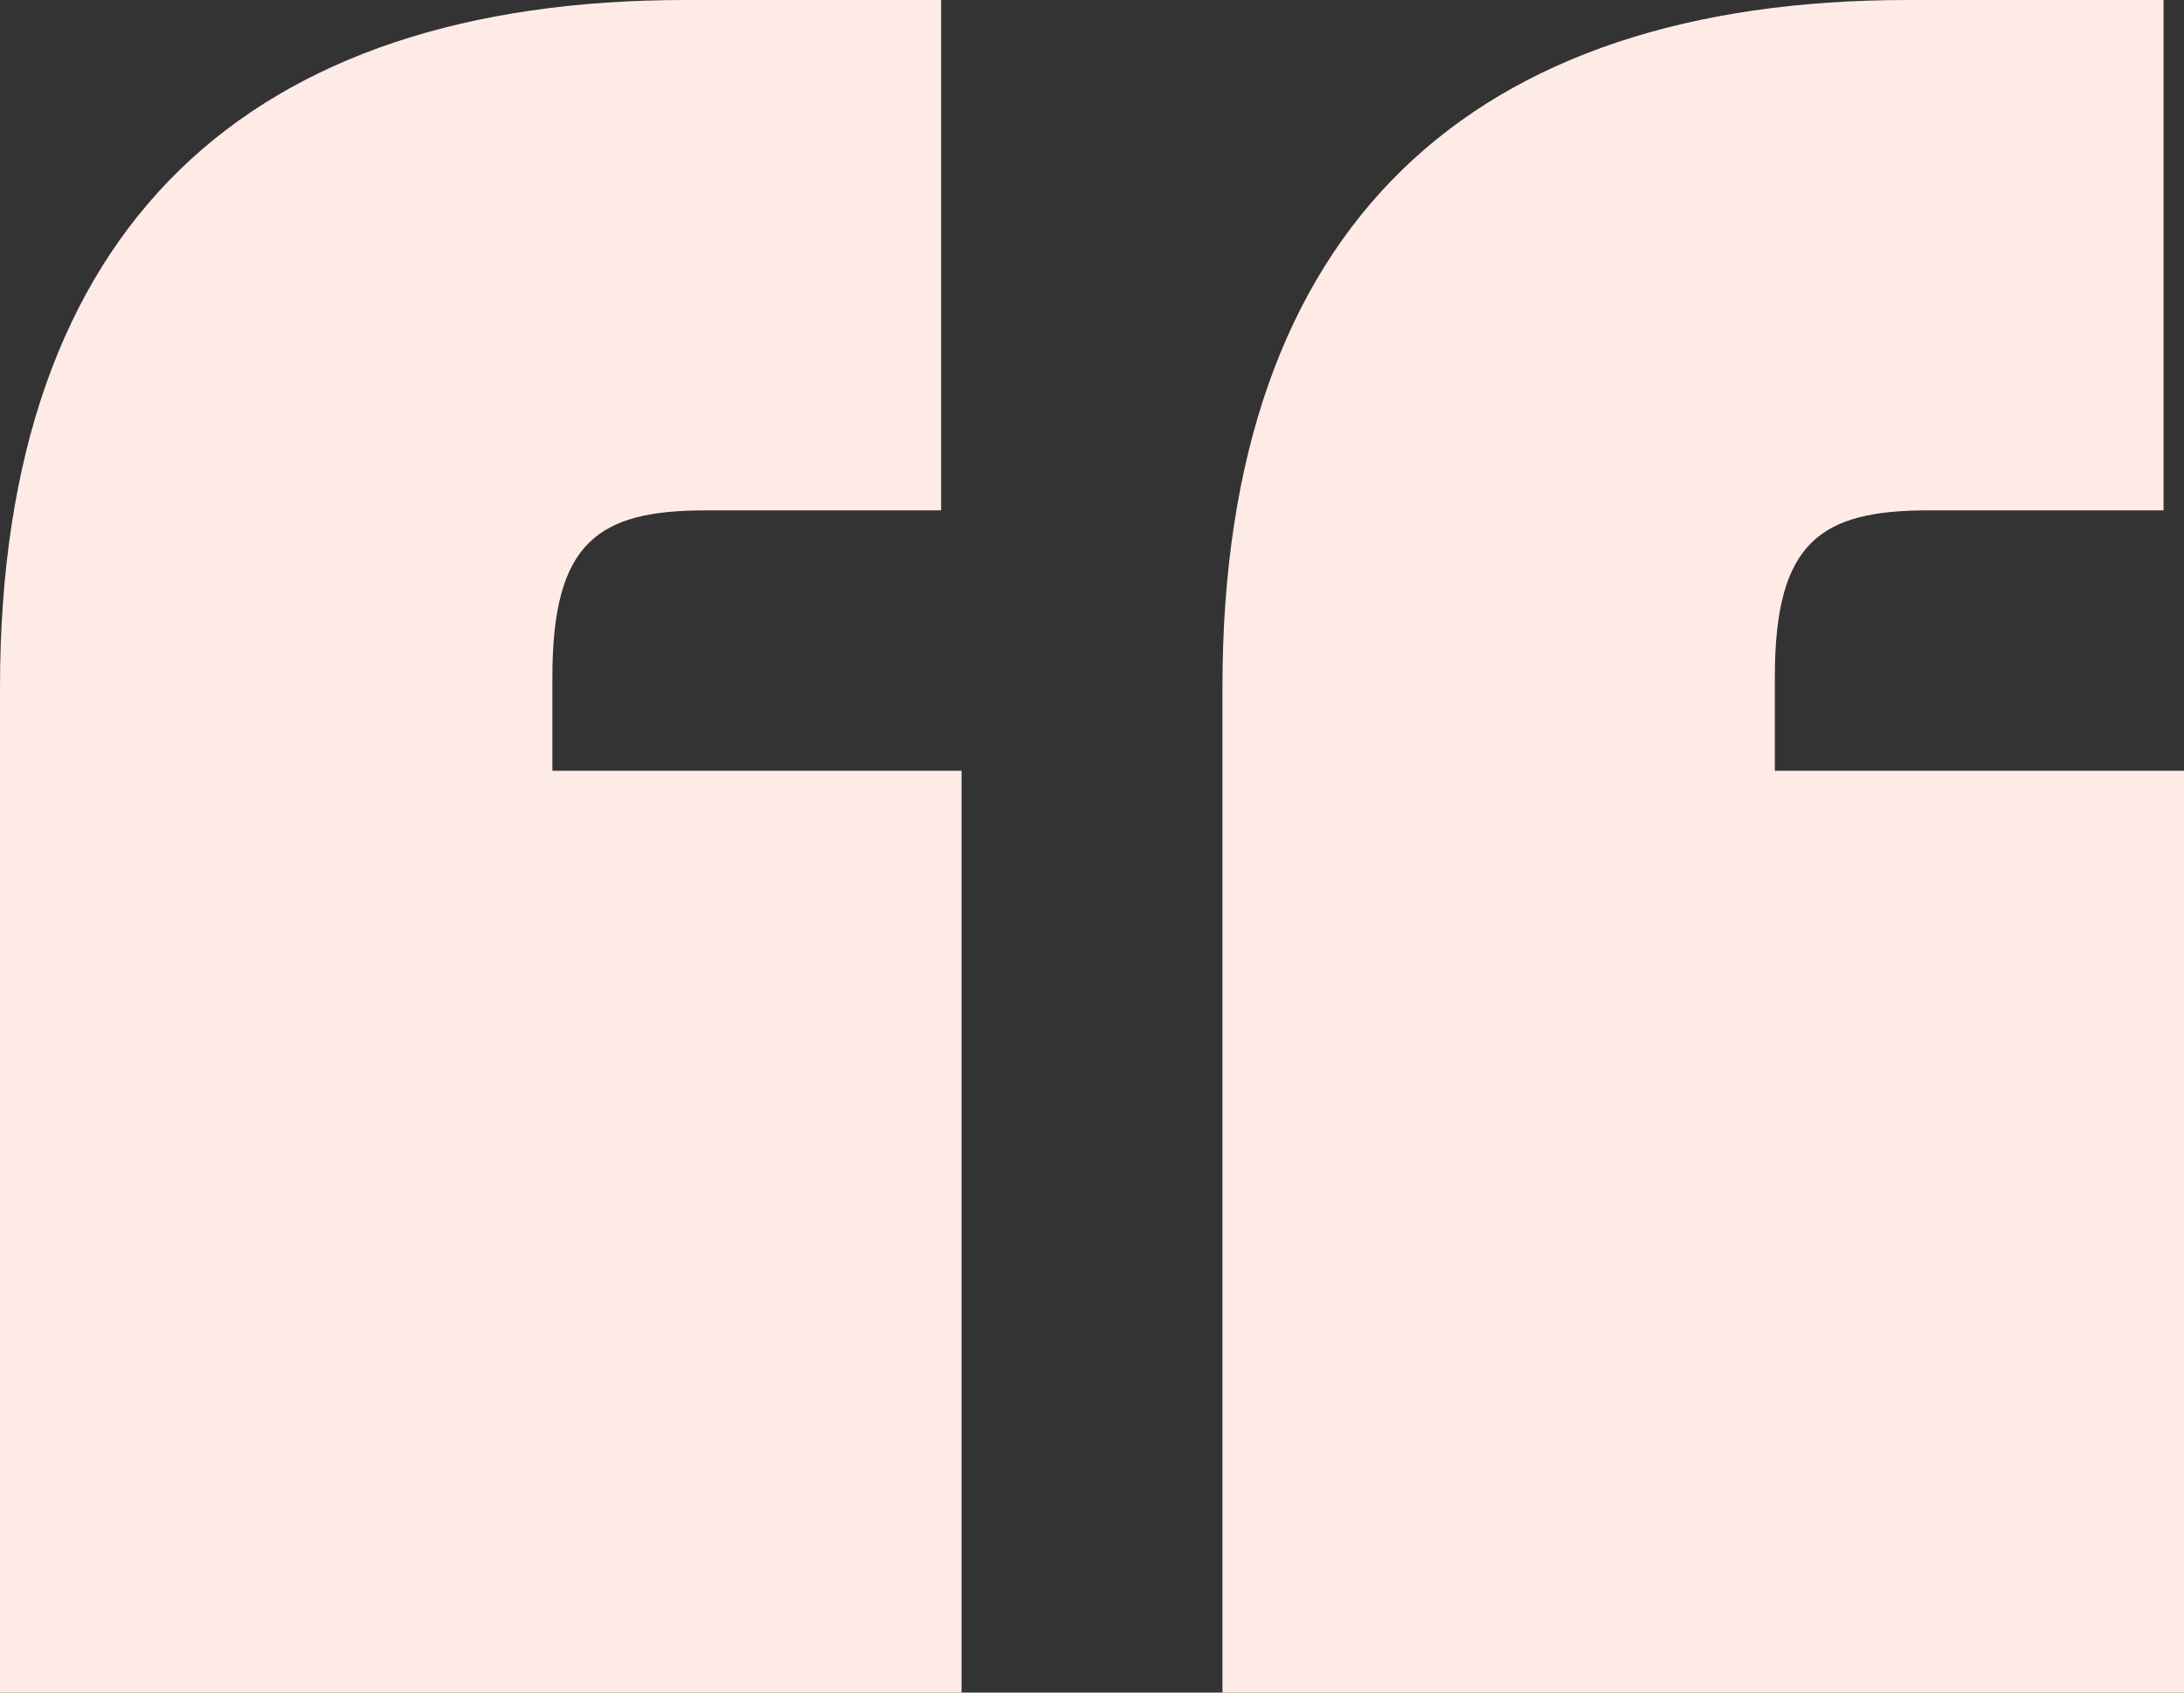 <svg width="80" height="62" viewBox="0 0 80 62" fill="none" xmlns="http://www.w3.org/2000/svg">
<rect x="0" y="0" width="80" height="62" fill="#333333" stroke="none"/>
<path d="M25.105 0C9.18 0 0 8.203 0 25.181L0 62L35.222 62L35.222 28.234L20.234 28.234V24.8C20.234 19.84 21.92 18.695 25.855 18.695L34.473 18.695V0L25.105 0ZM69.883 0C53.958 0 44.778 8.203 44.778 25.181L44.778 62L80 62L80 28.234L65.012 28.234V24.8C65.012 19.84 66.698 18.695 70.632 18.695H79.251V0L69.883 0Z" fill="#FFEBE6"/>
</svg>
